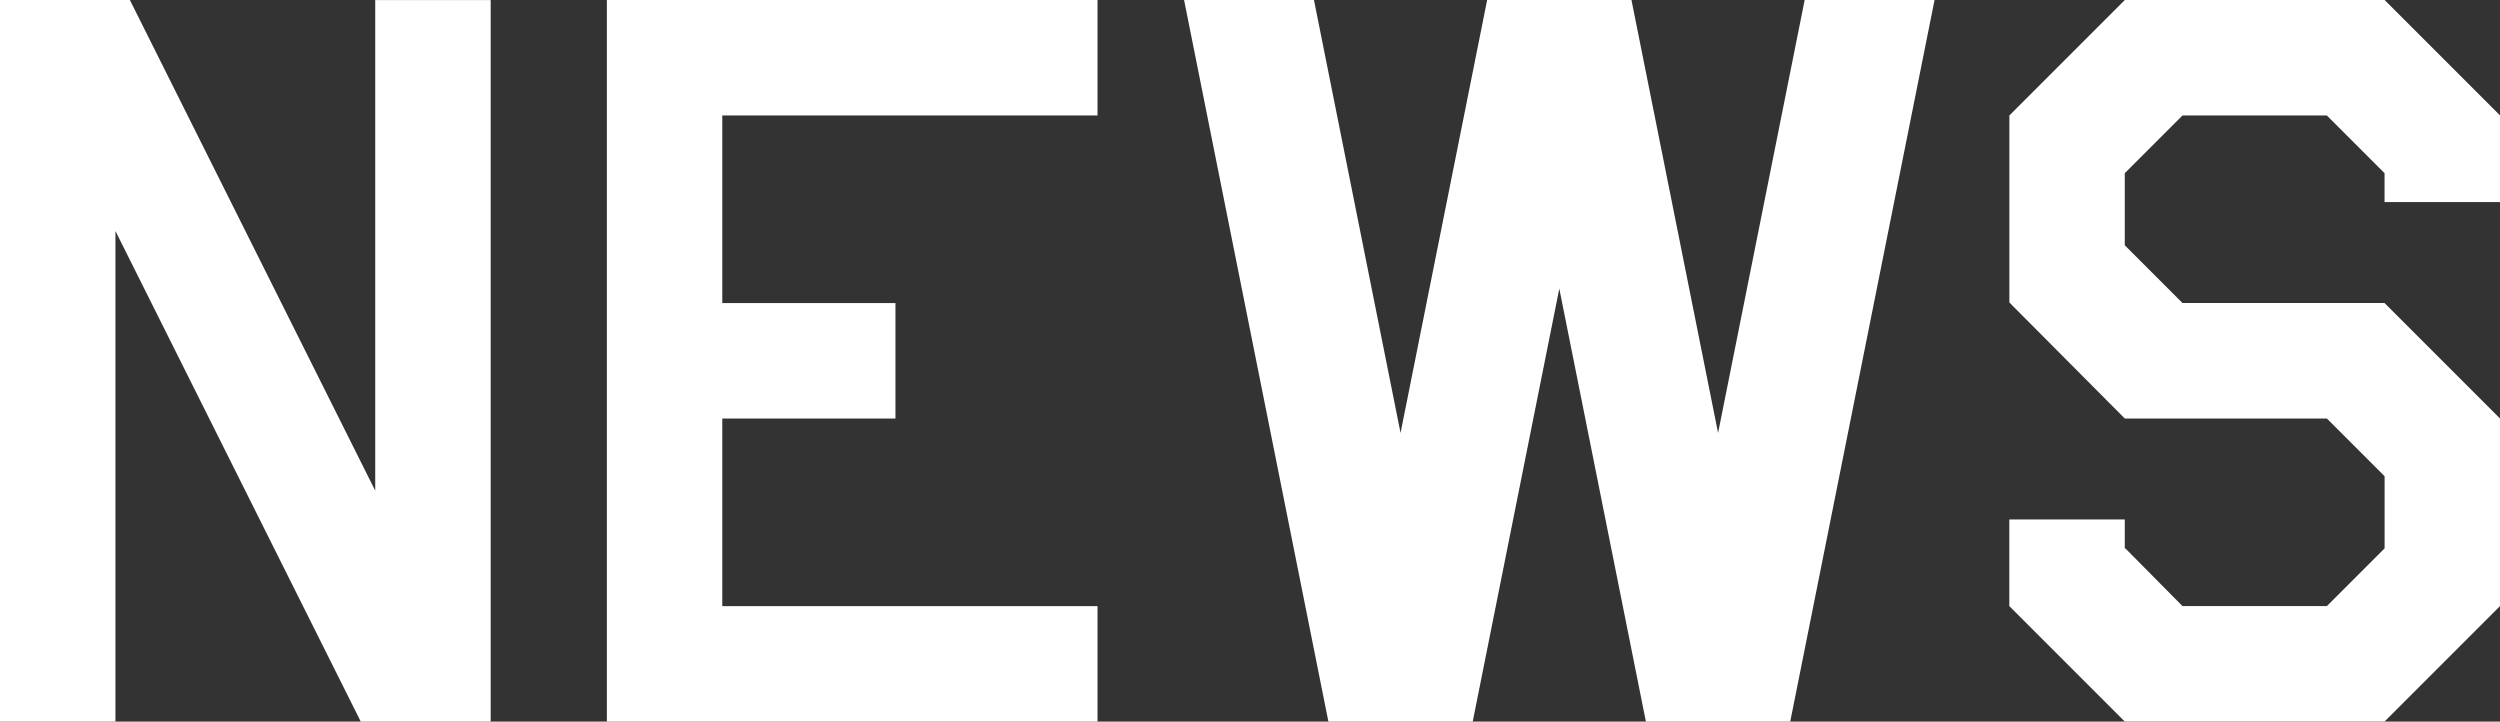 <svg xmlns="http://www.w3.org/2000/svg" width="211.46" height="61.035"><rect width="100%" height="100%" fill="#333333" stroke="none"/><g data-name="グループ 74" fill="#fff"><path data-name="パス 162" d="M31.738 41.504V.004h9.765v61.035H30.516l-20.752-41.5v41.5H-.001V0h10.986z"/><path data-name="パス 163" d="M61.093 9.765v15.87h14.649V35.4H61.093v15.869h31.739v9.766h-41.5V0h41.5v9.765z"/><path data-name="パス 164" d="M145.322 36.621L152.646 0h10.986l-12.207 61.035h-12.209l-7.324-36.621-7.324 36.621h-12.207L100.154 0h10.986l7.324 36.621L125.789 0h12.207z"/><path data-name="パス 165" d="M211.46 17.09h-9.765v-2.442l-4.883-4.883h-12.207l-4.883 4.883v6.1l4.883 4.883h17.09l9.765 9.765v15.869l-9.765 9.766h-21.973l-9.765-9.766v-7.324h9.765v2.442h.049l4.834 4.883h12.211l4.883-4.883v-6.1l-4.883-4.883h-17.09l-9.765-9.814V9.765L179.726 0h21.973l9.765 9.765z"/></g></svg>